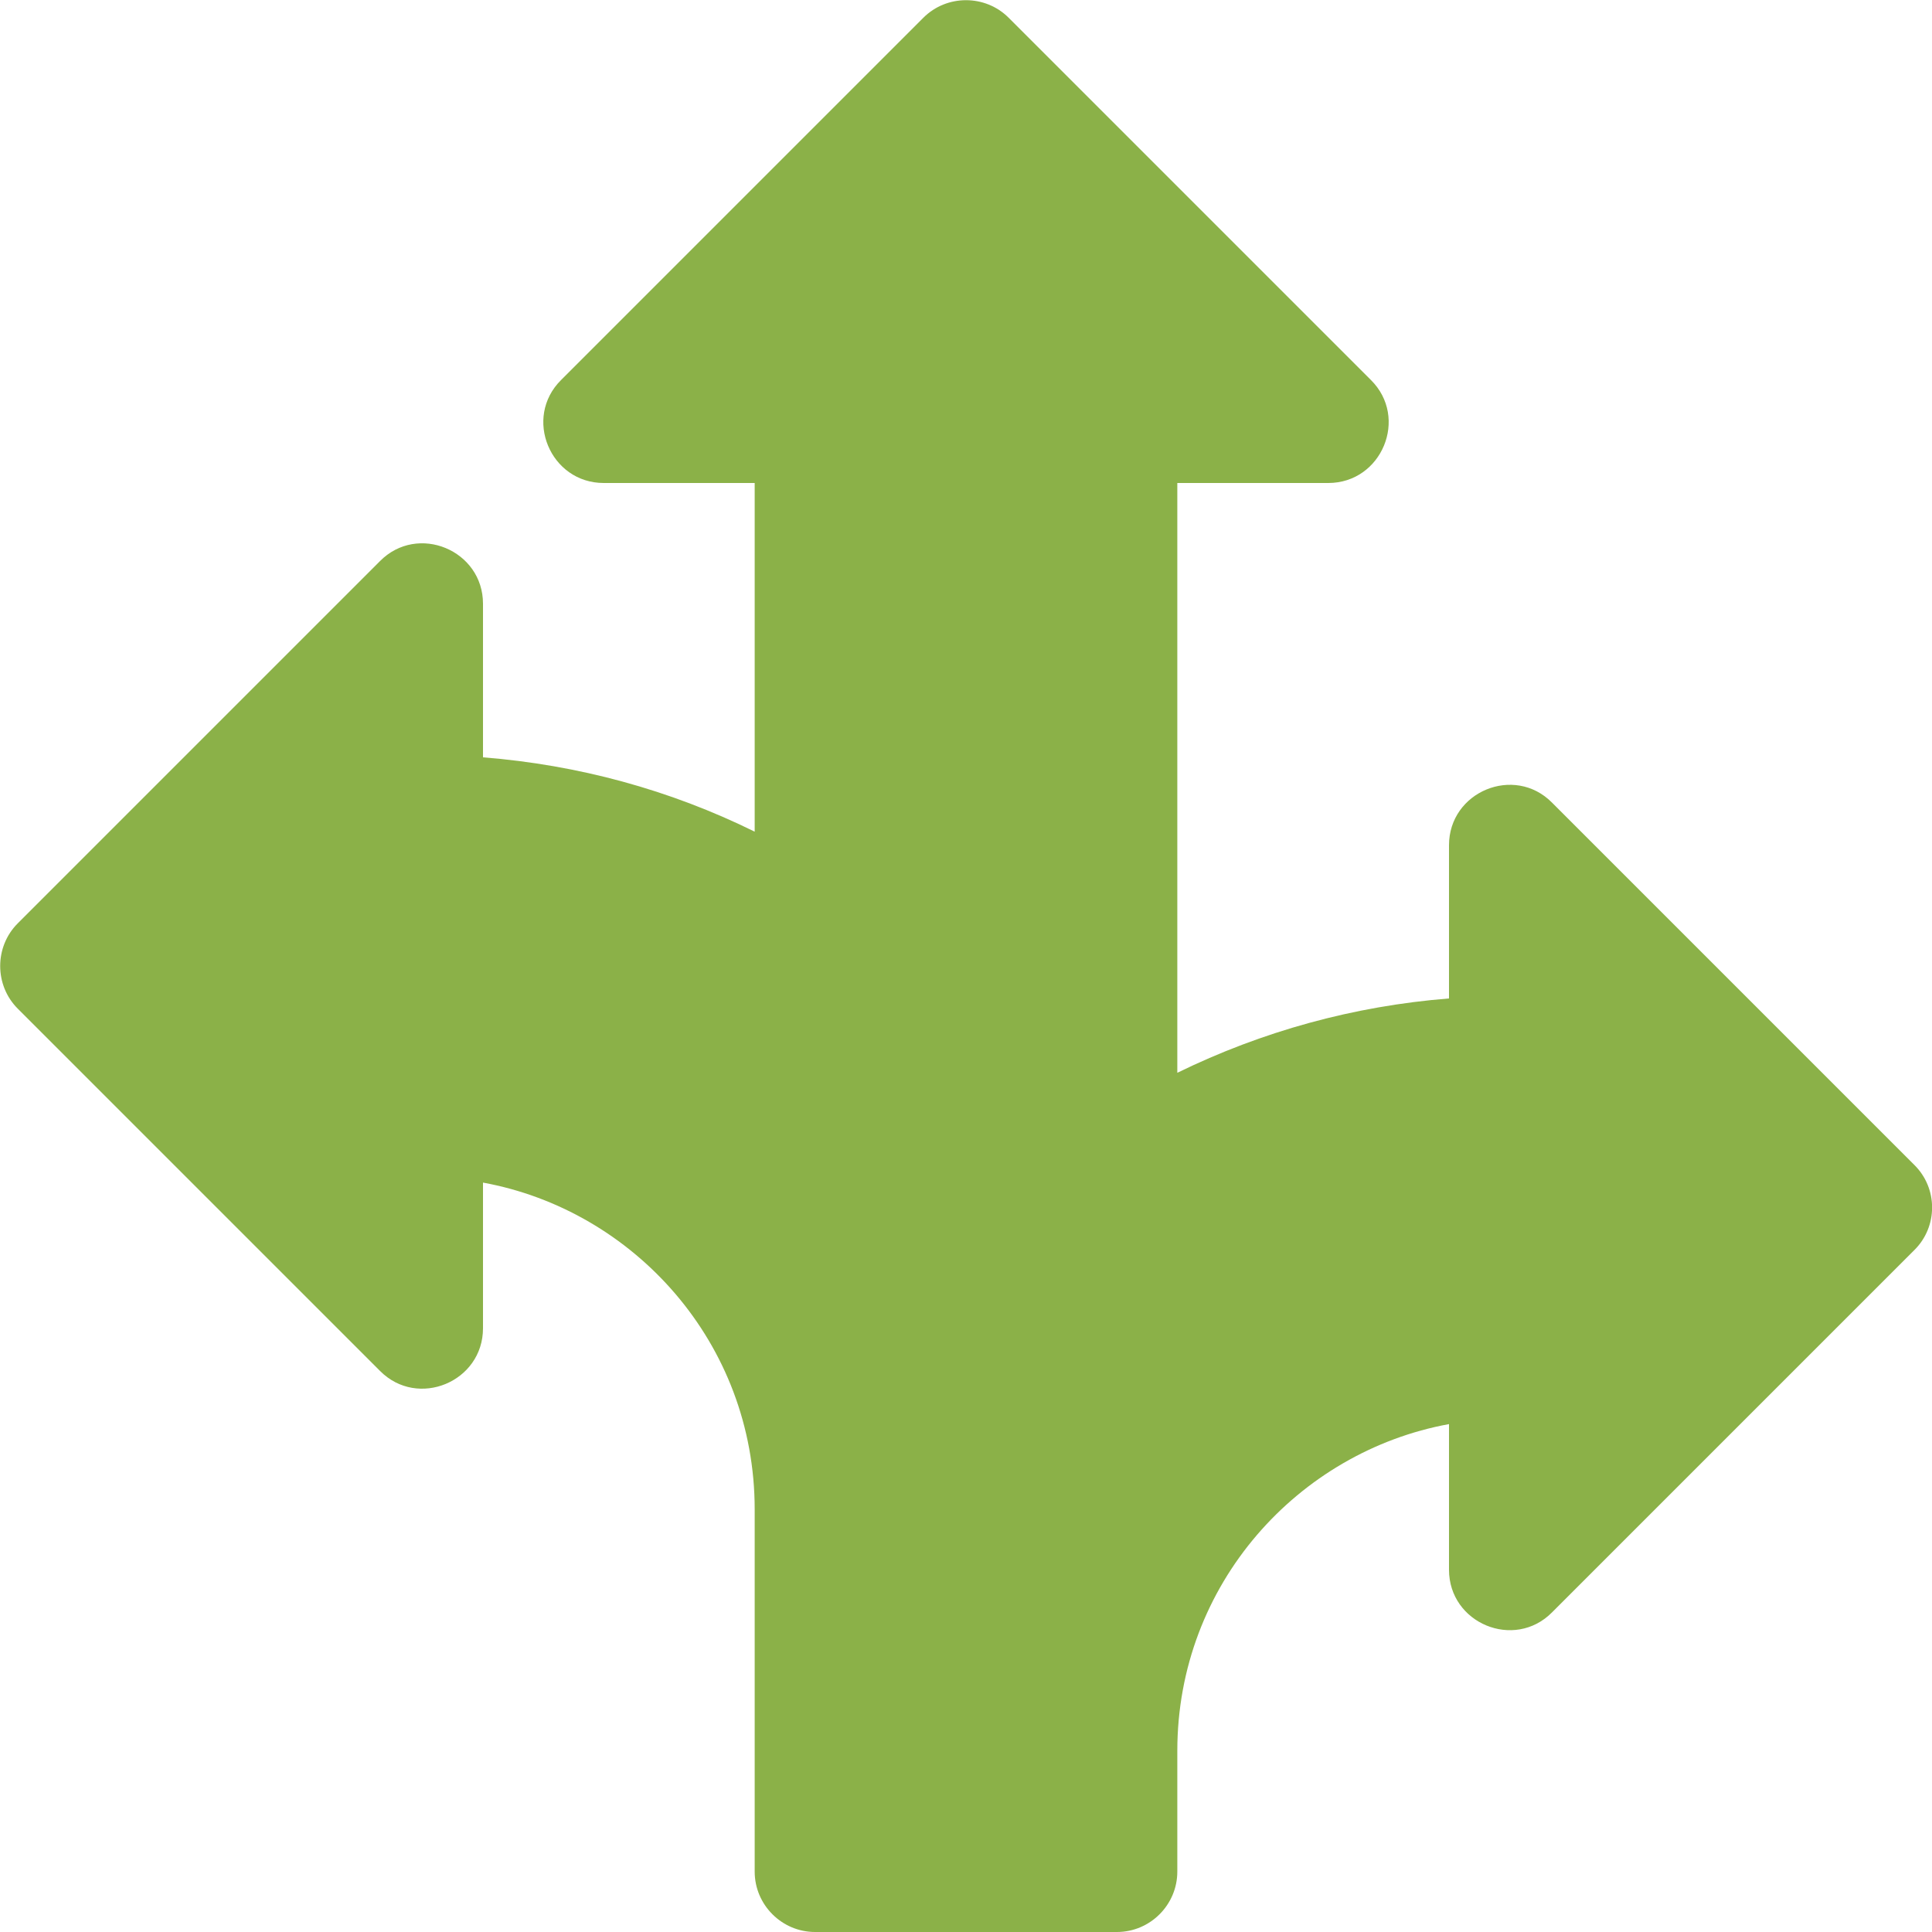 <?xml version="1.0" encoding="UTF-8"?> <!-- Generator: Adobe Illustrator 24.0.1, SVG Export Plug-In . SVG Version: 6.00 Build 0) --> <svg xmlns="http://www.w3.org/2000/svg" xmlns:xlink="http://www.w3.org/1999/xlink" version="1.1" id="Layer_1" x="0px" y="0px" viewBox="0 0 512 512" style="enable-background:new 0 0 512 512;" xml:space="preserve"> <style type="text/css"> .st0{fill:#8BB148;} </style> <g> <path class="st0" d="M507.3,308.7l-96-96c-10-10.1-27.3-2.9-27.3,11.3v40.6c-25.2,2-49.5,8.7-72,19.7V128h40 c14.2,0,21.4-17.3,11.3-27.3l-96-96c-6.2-6.2-16.4-6.2-22.6,0l-96,96c-10.1,10-2.9,27.3,11.3,27.3h40v92.4 c-22.5-11.1-46.8-17.7-72-19.7V160c0-14.2-17.3-21.4-27.3-11.3l-96,96c-6.2,6.2-6.2,16.4,0,22.6l96,96c10,10.1,27.3,2.9,27.3-11.3 v-38.6c39.9,7.3,72,42.4,72,86.6v96c0,8.8,7.2,16,16,16h80c8.8,0,16-7.2,16-16v-32c0-44.2,32.1-79.3,72-86.6V416 c0,14.2,17.3,21.4,27.3,11.3l96-96C513.6,325.1,513.6,314.9,507.3,308.7z"></path> </g> </svg> 
